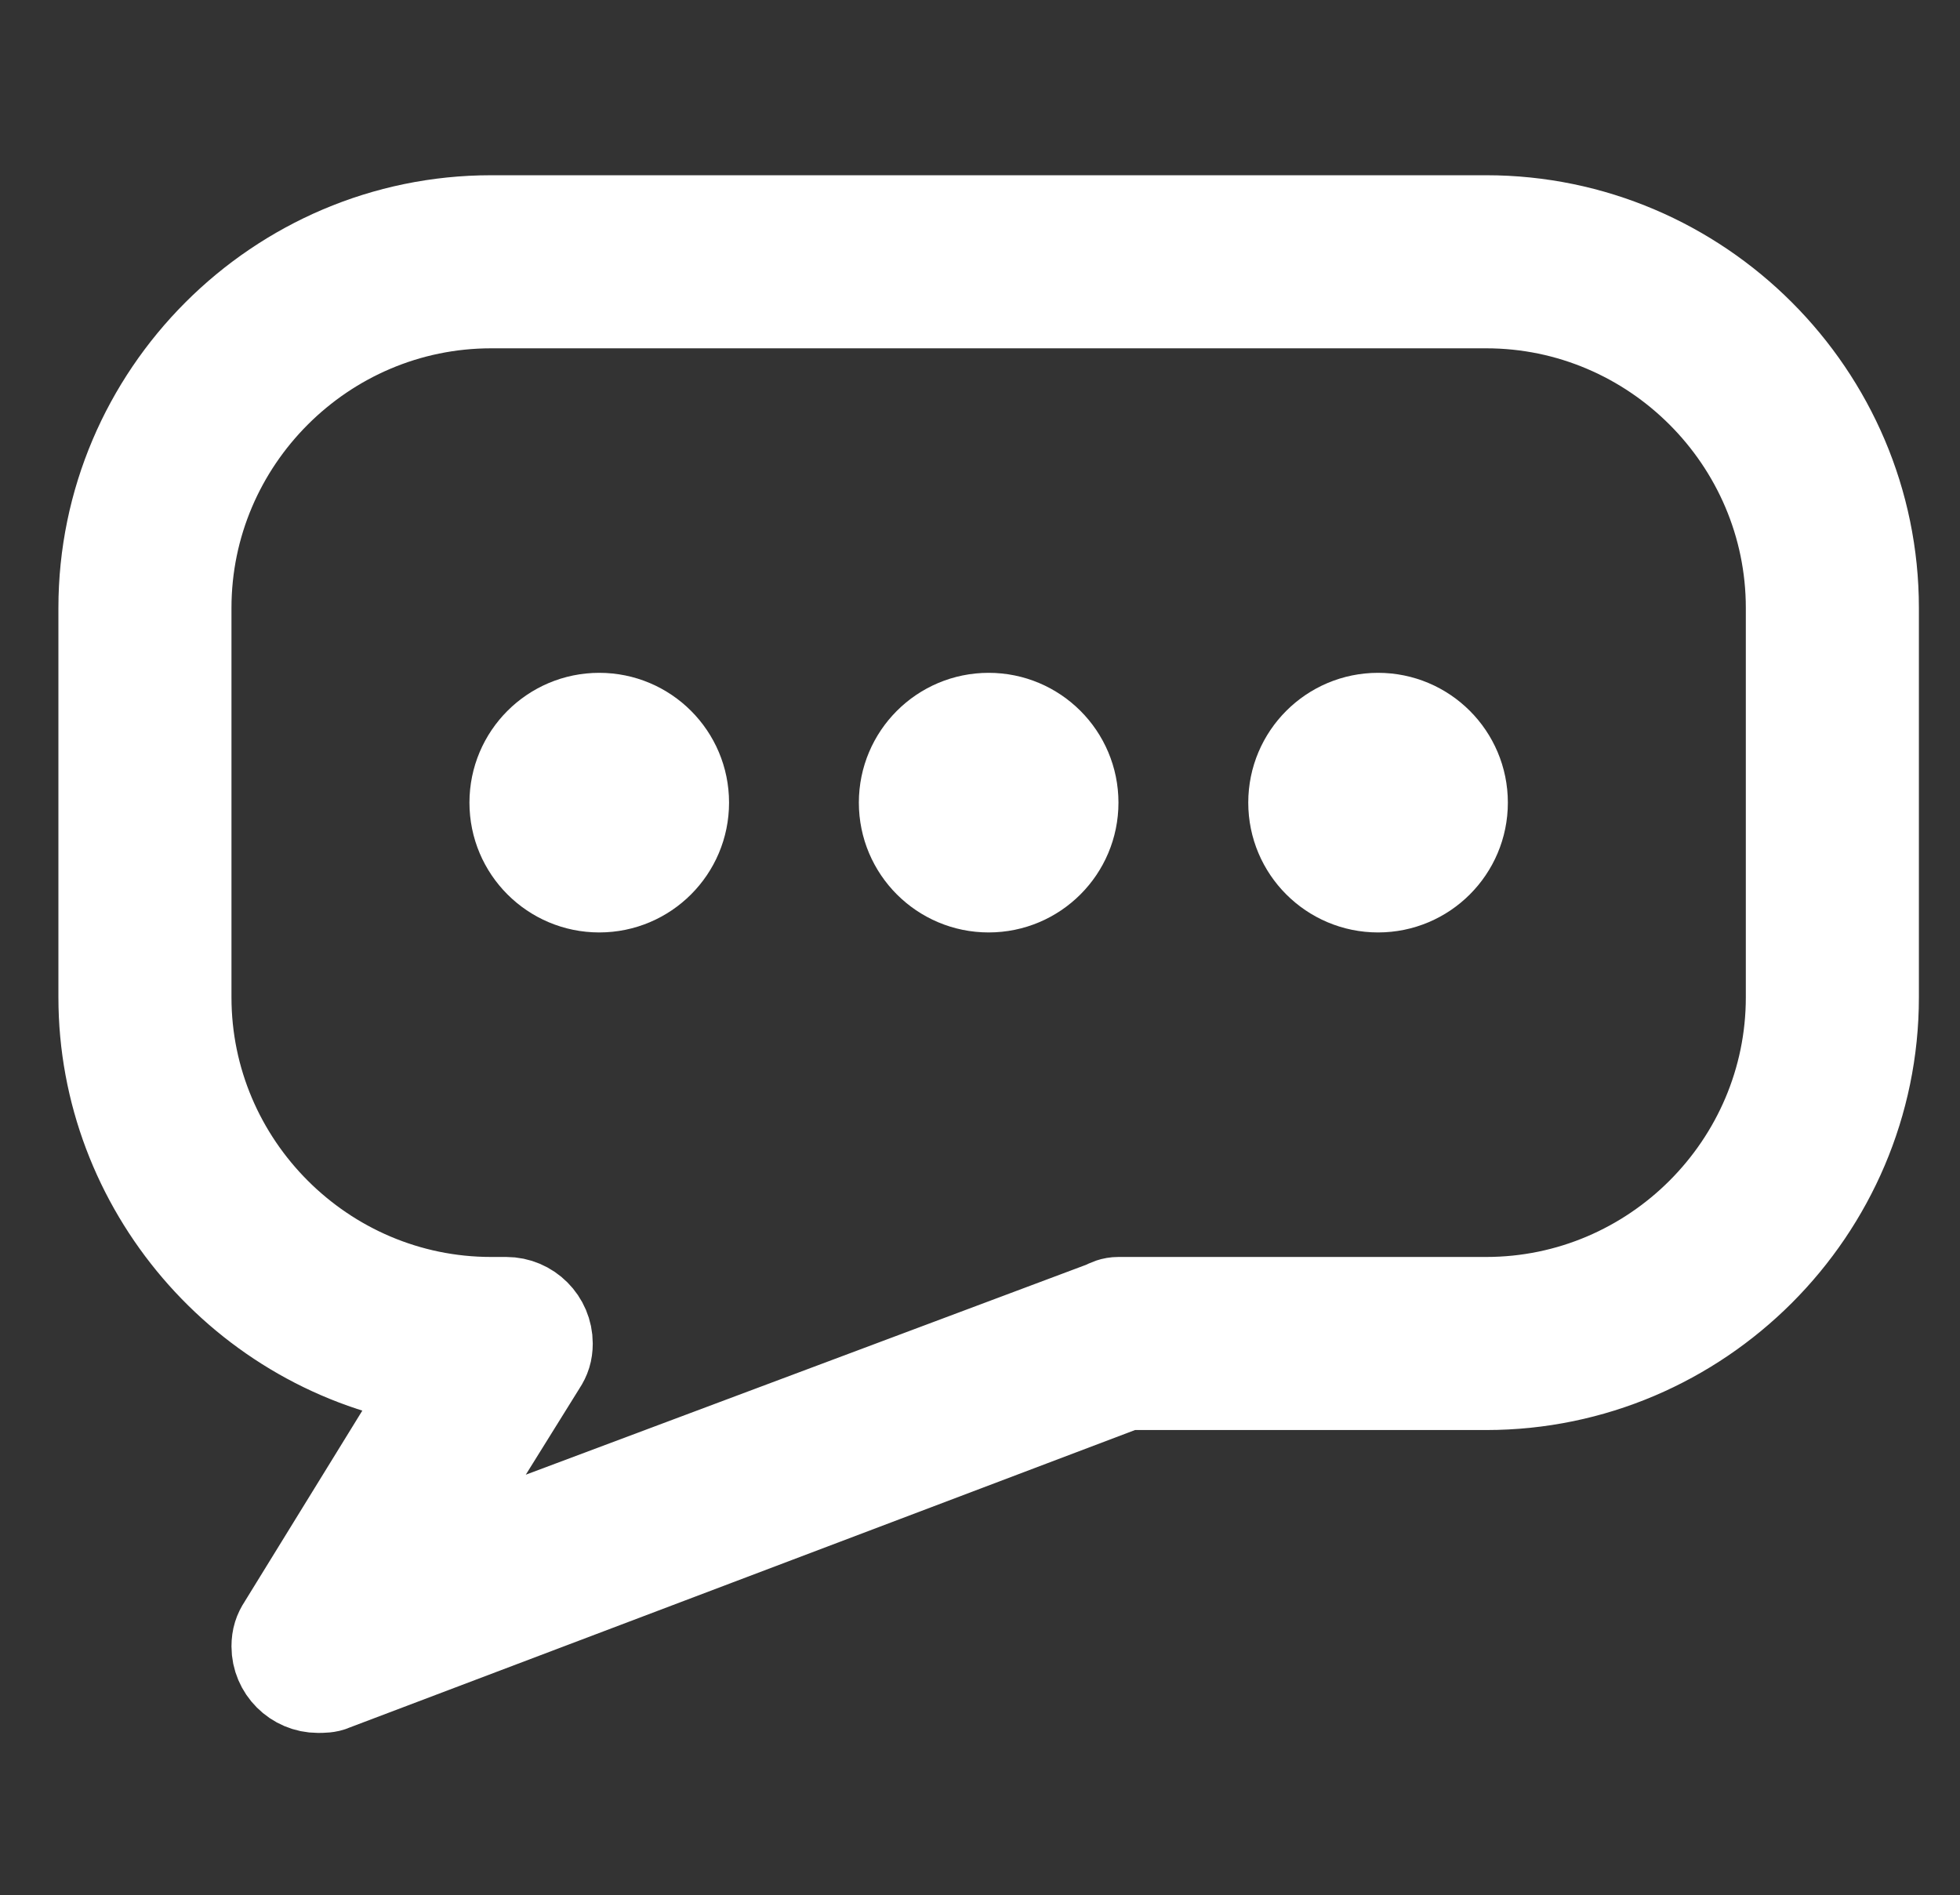 <?xml version="1.0" encoding="utf-8"?>
<!-- Generator: Adobe Illustrator 23.0.3, SVG Export Plug-In . SVG Version: 6.00 Build 0)  -->
<svg version="1.1" id="Layer_1" xmlns:serif="http://www.serif.com/"
	 xmlns="http://www.w3.org/2000/svg" xmlns:xlink="http://www.w3.org/1999/xlink" x="0px" y="0px" viewBox="0 0 90.6 87.6"
	 style="enable-background:new 0 0 90.6 87.6;" xml:space="preserve">
<rect x="0" y="0" width="90.6" height="87.6" fill="#333333" stroke="none"/>
<style type="text/css">
	.st0{fill:#FFFFFF;stroke:#FFFFFF;stroke-width:4;stroke-miterlimit:10;}
	.st1{fill-rule:evenodd;clip-rule:evenodd;fill:#FFFFFF;stroke:#FFFFFF;stroke-width:4;stroke-miterlimit:10;}
</style>
<path class="st0" d="M68.7,64.1c9.9,0,18-8.1,18-18v-18c0-9.9-8.1-18-18-18h-46c-9.9,0-18,8.1-18,18v18c0,8.8,6.5,16.4,15.2,17.8
	L13,75.1c-0.2,0.3-0.3,0.6-0.3,1c0,1.1,0.9,2,2,2c0.2,0,0.5,0,0.7-0.1l36.7-13.9H68.7z M51,60.3L19.5,72.1l5.6-9
	c0.2-0.3,0.3-0.6,0.3-1c0-1.1-0.9-2-2-2h-0.7c-7.7,0-14-6.3-14-14v-18c0-7.7,6.3-14,14-14h46c7.7,0,14,6.3,14,14v18
	c0,7.7-6.3,14-14,14h-17C51.4,60.1,51.2,60.2,51,60.3z"/>
<circle class="st1" cx="27.7" cy="37.1" r="4"/>
<circle class="st1" cx="45.7" cy="37.1" r="4"/>
<circle class="st1" cx="63.7" cy="37.1" r="4"/>
</svg>